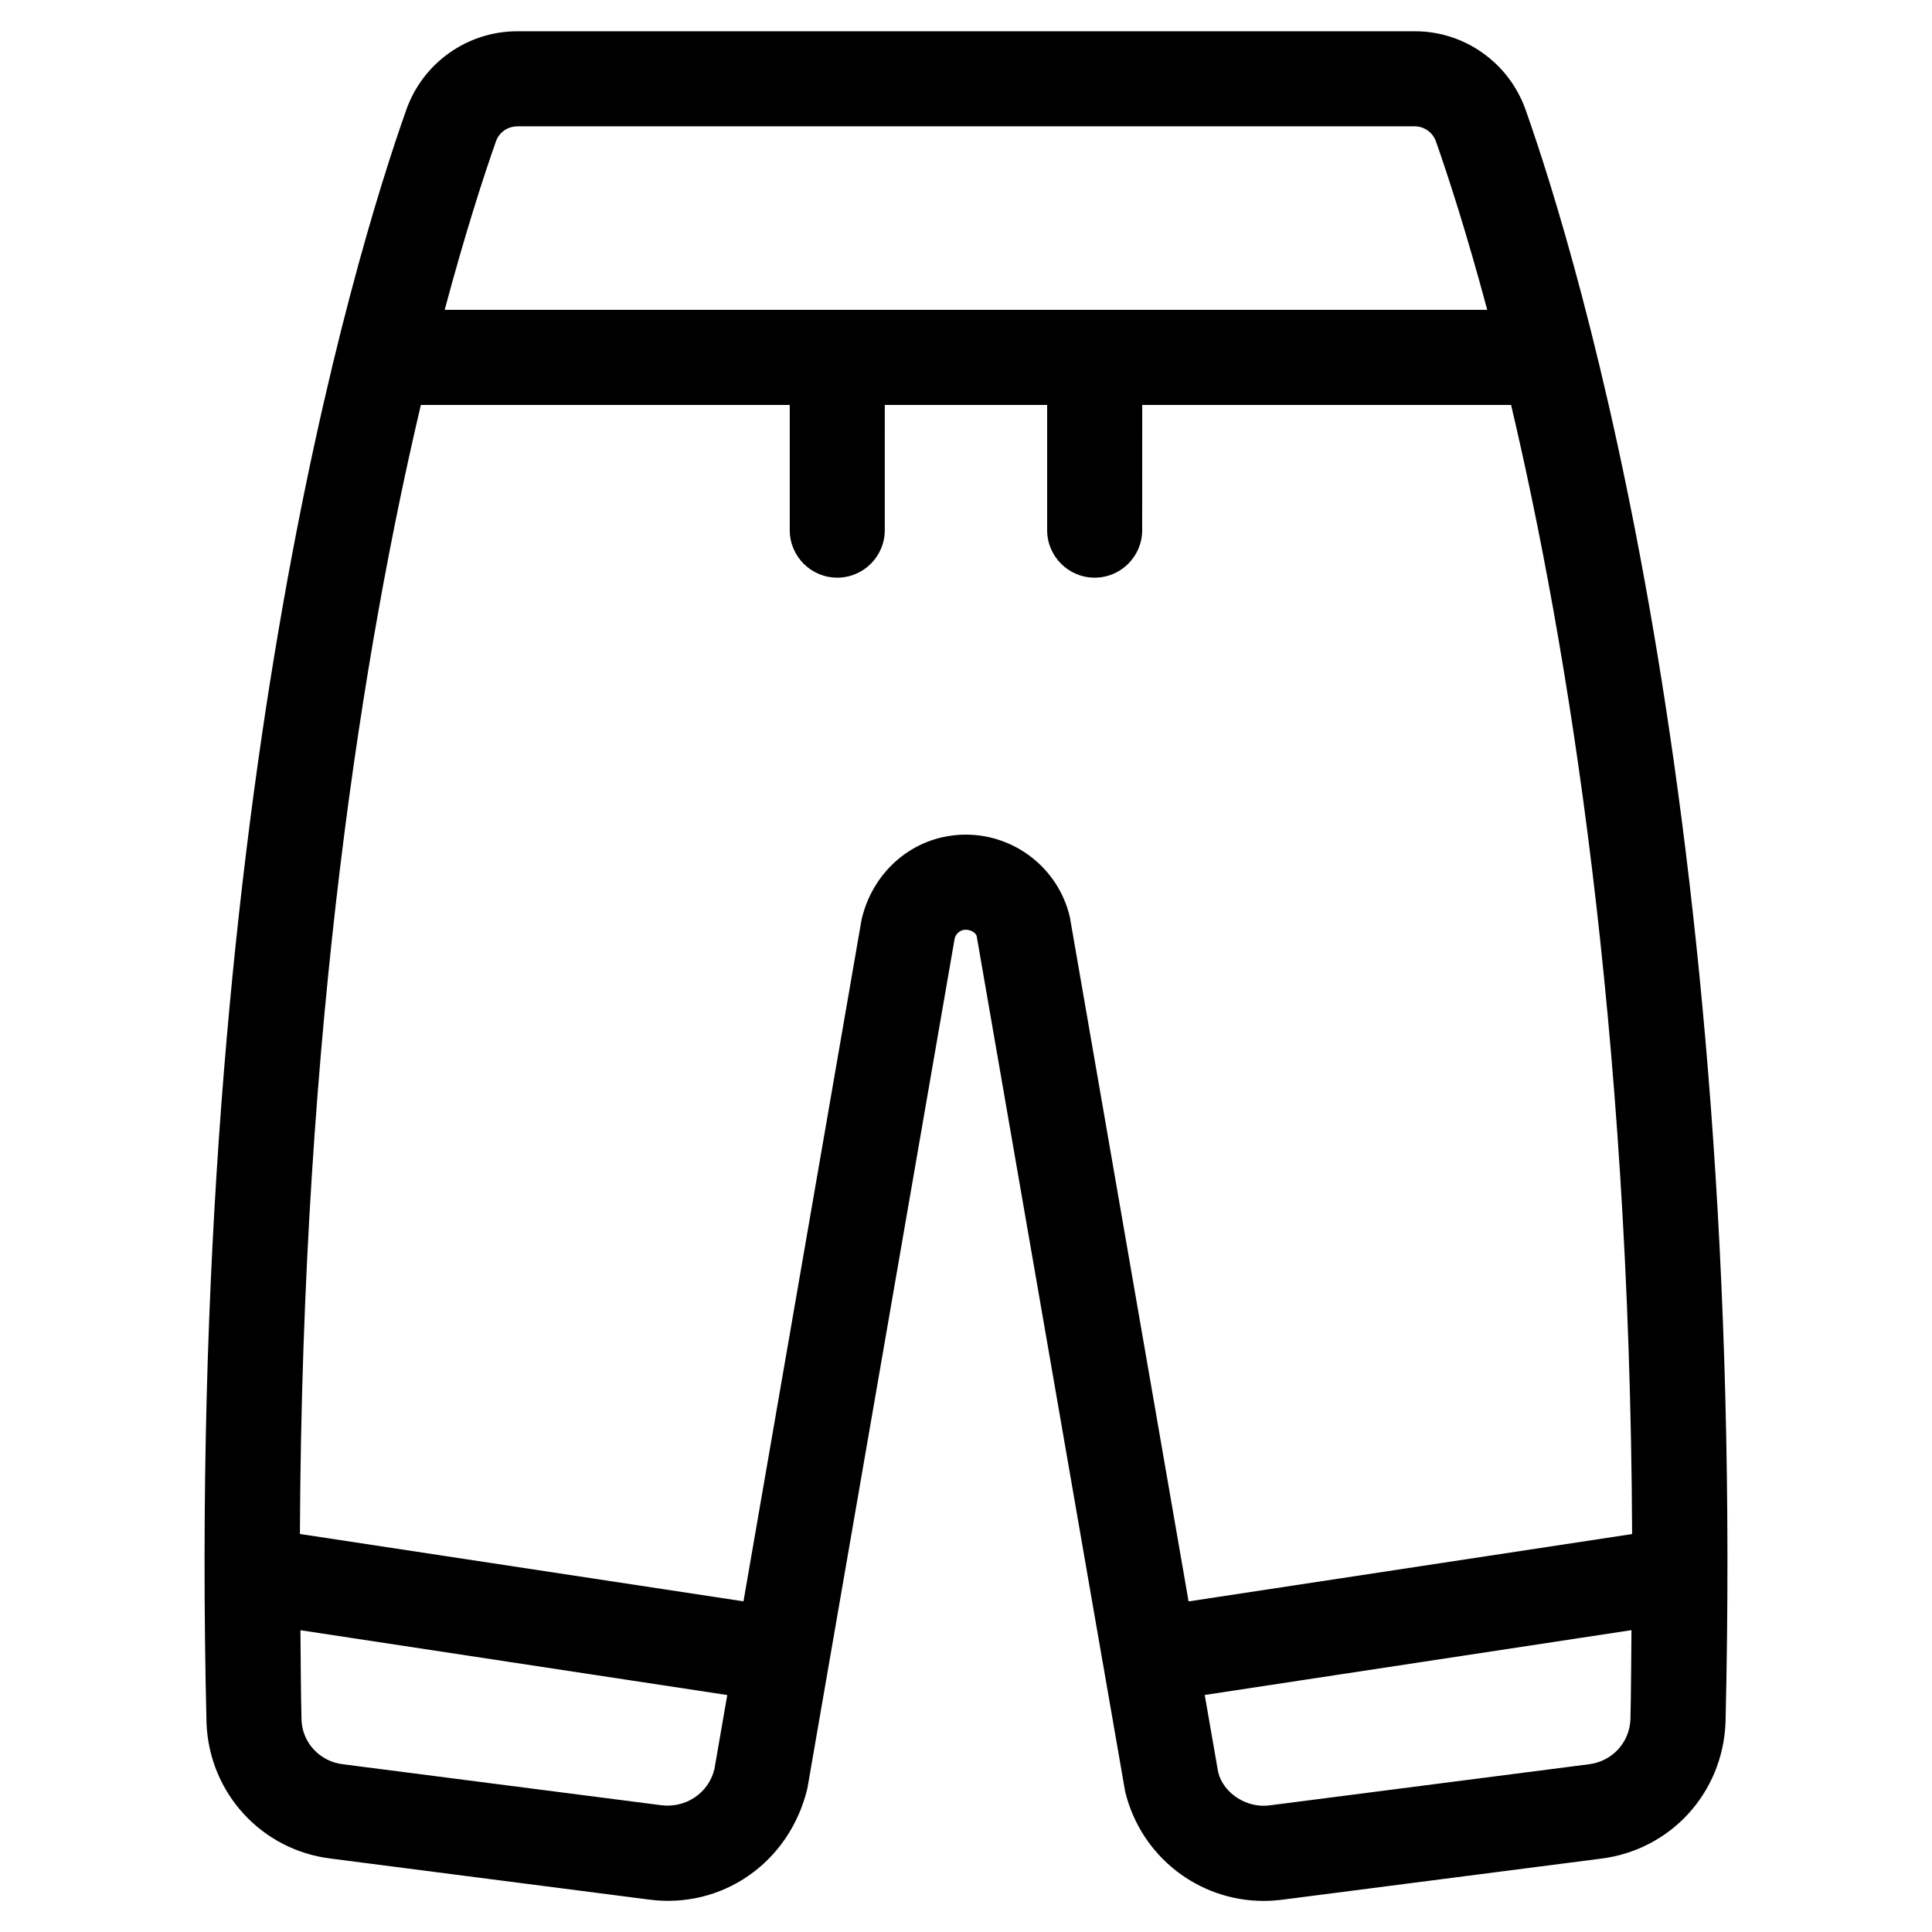 <?xml version="1.0" encoding="UTF-8"?>
<!-- Uploaded to: SVG Repo, www.svgrepo.com, Generator: SVG Repo Mixer Tools -->
<svg fill="#000000" width="800px" height="800px" version="1.1" viewBox="144 144 512 512" xmlns="http://www.w3.org/2000/svg">
 <path d="m548.25 172.96c-4.434-12.395-16.207-20.672-29.238-20.672h-0.234-237.48-0.234c-13.148 0-24.922 8.297-29.355 20.707-13.906 39.246-58.777 186.09-52.984 427.6 0.707 18.625 14.645 33.754 33.031 35.957l84.051 10.832c19.379 2.652 37.383-9.621 42.152-29.406l5.777-33.352c0-0.016 0.016-0.035 0.016-0.051v-0.035l33.234-191.77c0.27-1.16 1.16-2.047 2.301-2.316 1.578-0.336 3.324 0.656 3.543 1.613l33.387 192.44v0.066c0 0.035 0.016 0.051 0.035 0.082l5.93 34.141c4.18 17.23 19.48 28.969 36.676 28.969 1.73 0 3.461-0.133 5.207-0.352l84.051-10.832c18.488-2.215 32.445-17.332 33.168-36.141 5.777-241.36-39.129-388.19-53.031-427.48zm-267.04 4.519h237.66 0.035c2.519 0 4.769 1.594 5.609 3.93 3.191 9.035 8.094 24.117 13.621 44.703h-276.29c5.508-20.57 10.41-35.652 13.602-44.688 0.855-2.367 3.055-3.945 5.762-3.945zm37.934 444.91-84.289-10.848c-6.113-0.723-10.73-5.727-10.949-11.707-0.203-8.145-0.203-15.887-0.285-23.812l113.11 17.18-3.41 19.648c-1.543 6.348-7.621 10.41-14.172 9.539zm80.848-257.21c-2.098 0-4.25 0.234-6.383 0.723-10.43 2.418-18.742 10.73-21.293 21.848l-31.285 180.62-117.55-17.852c0.582-135.19 17.094-235.71 32.055-299.21h97.754v33.184c0 6.953 5.644 12.594 12.594 12.594 6.953 0 12.594-5.644 12.594-12.594l0.004-33.184h43.023v33.184c0 6.953 5.644 12.594 12.594 12.594 6.953 0 12.594-5.644 12.594-12.594l0.008-33.184h97.754c14.965 63.512 31.488 164.04 32.074 299.23l-117.54 17.852-31.453-181.3c-3.023-13.051-14.676-21.902-27.539-21.902zm165.01 246.38-84.289 10.848c-6.297 0.957-12.512-3.191-13.887-8.75l-3.559-20.473 113.09-17.18c-0.082 7.859-0.082 15.551-0.27 23.613-0.234 6.195-4.856 11.199-11.086 11.941z"/>
</svg>